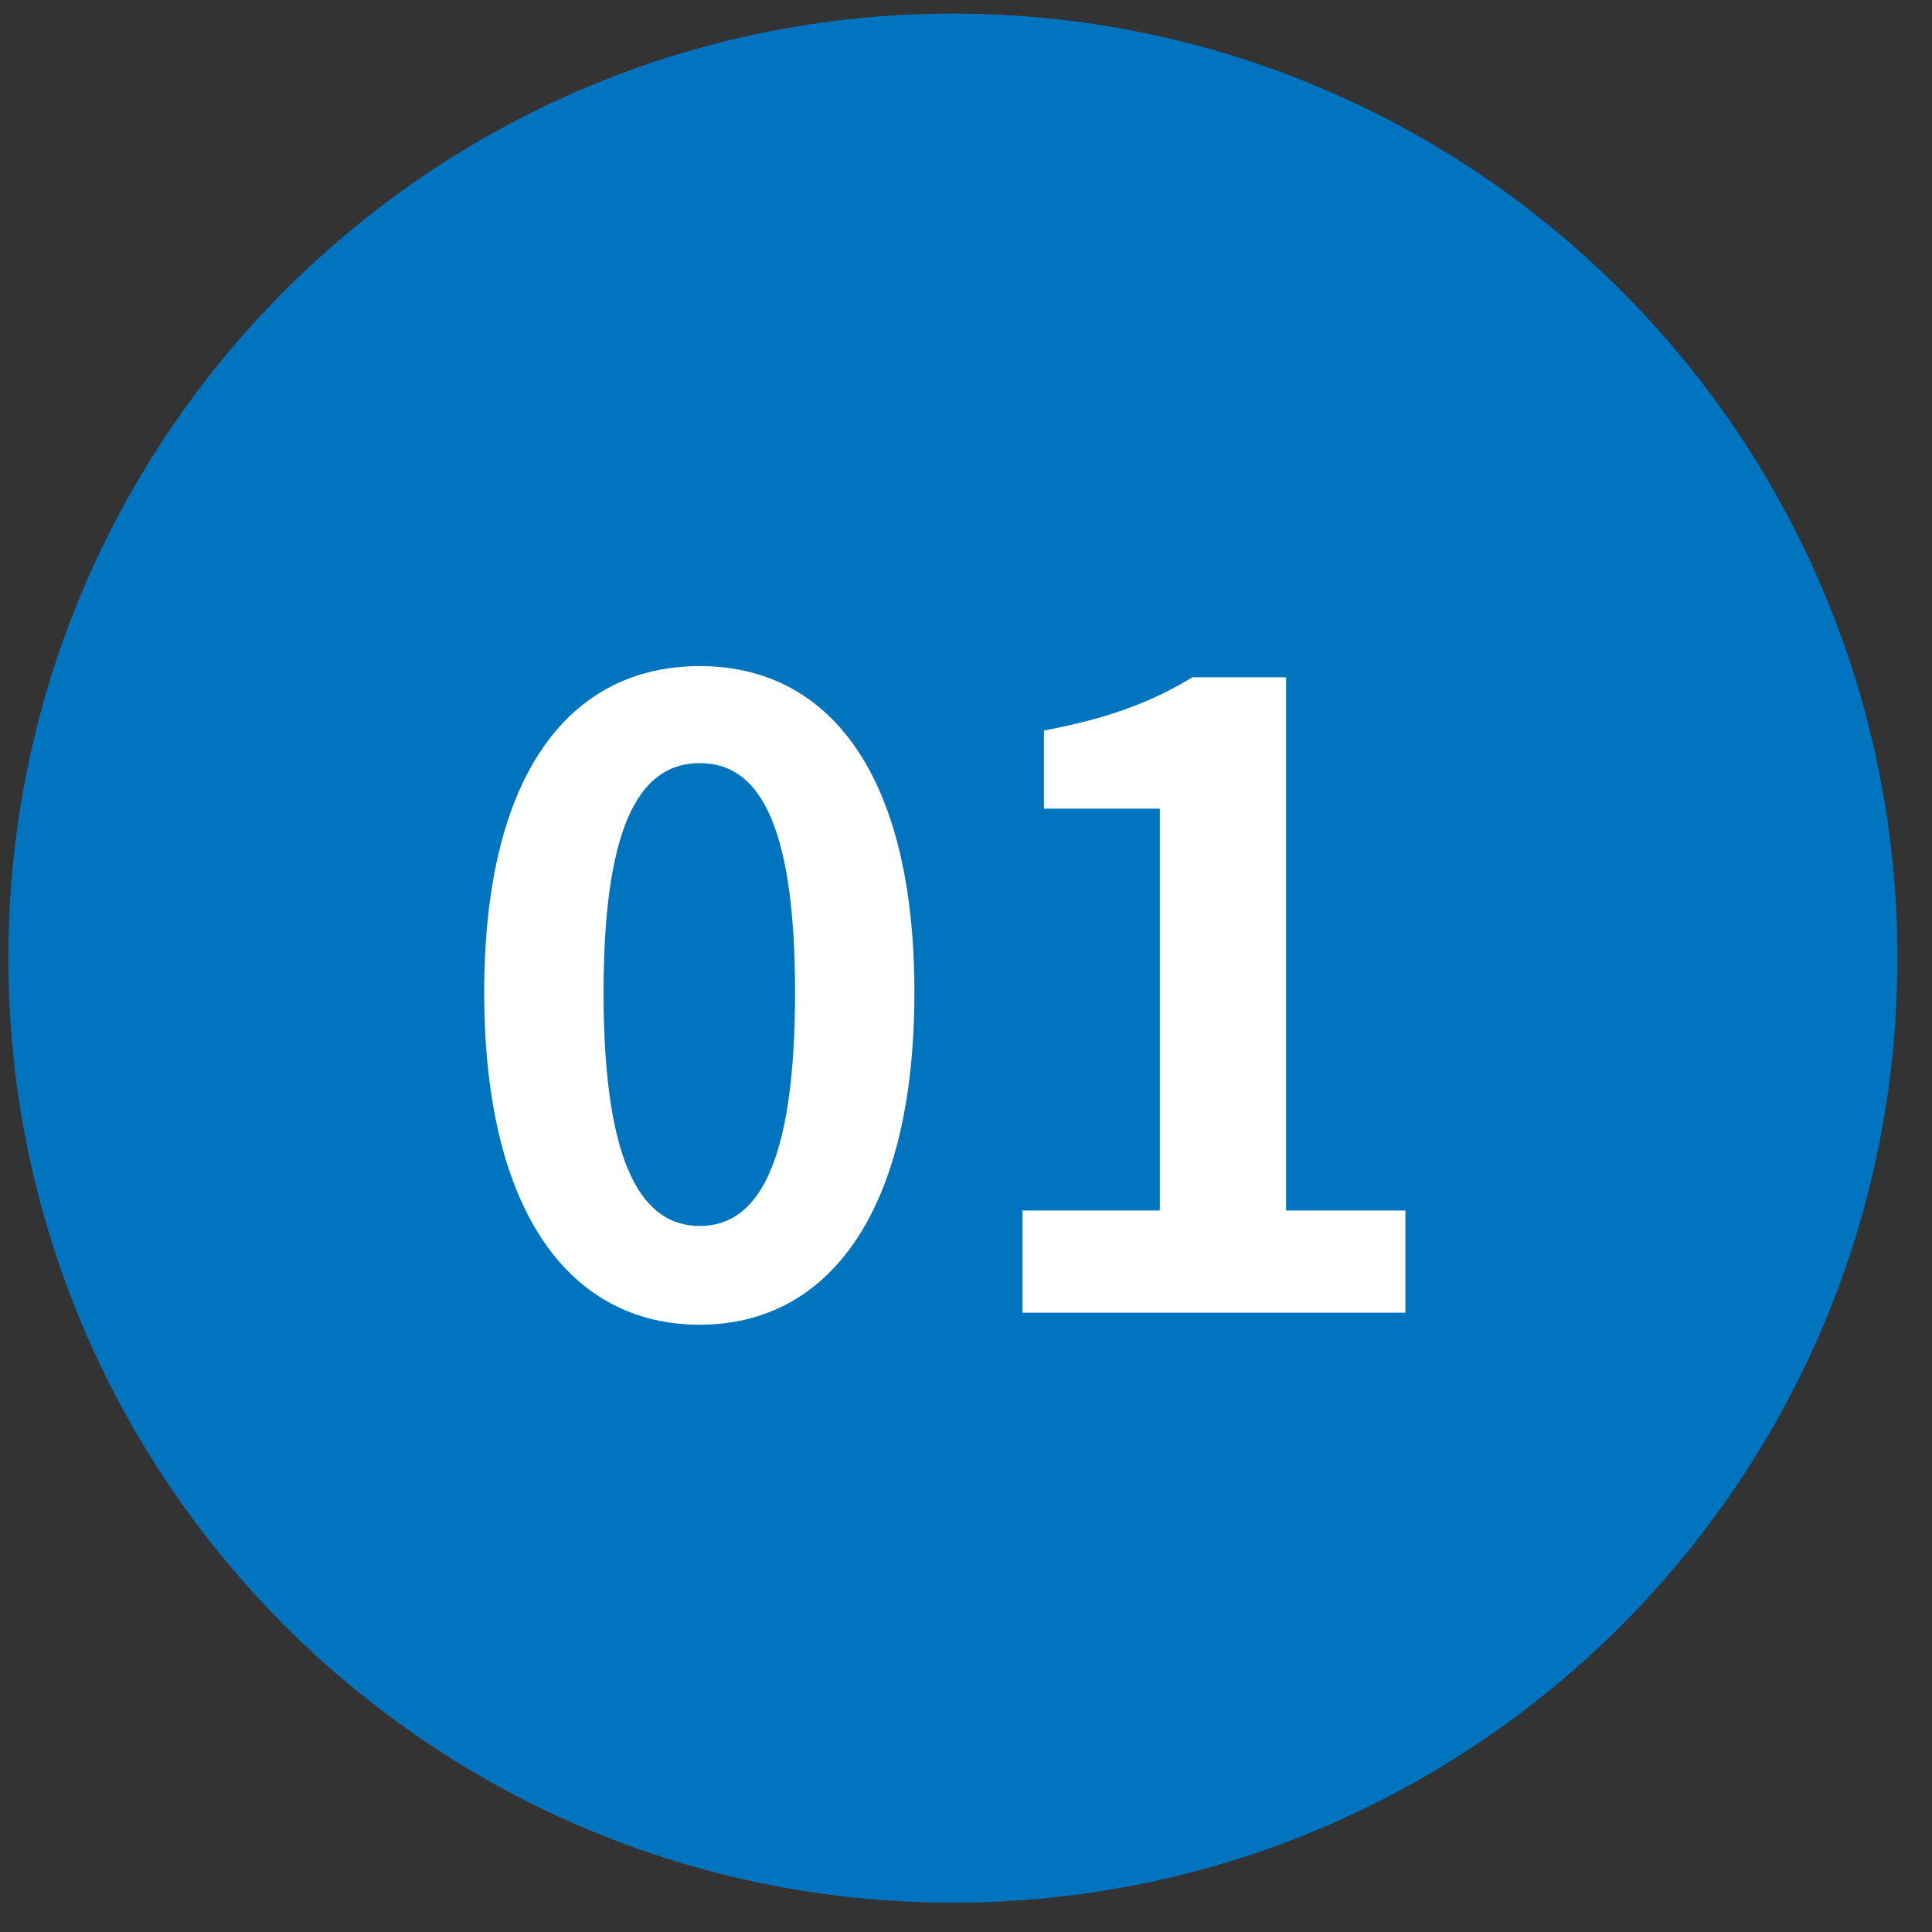 <svg width="45" height="45" viewBox="0 0 45 45" fill="none" xmlns="http://www.w3.org/2000/svg">
<rect x="0" y="0" width="45" height="45" fill="#333333" stroke="none"/>
<g clip-path="url(#clip0_13608_17248)">
<path d="M22.195 44.317C34.345 44.317 44.195 34.467 44.195 22.317C44.195 10.167 34.345 0.317 22.195 0.317C10.045 0.317 0.195 10.167 0.195 22.317C0.195 34.467 10.045 44.317 22.195 44.317Z" fill="#0074BF"/>
<path d="M16.298 30.855C13.278 30.855 11.278 28.235 11.278 23.115C11.278 18.015 13.278 15.515 16.298 15.515C19.298 15.515 21.298 18.015 21.298 23.115C21.298 28.235 19.298 30.855 16.298 30.855ZM16.298 28.555C17.578 28.555 18.518 27.275 18.518 23.115C18.518 18.975 17.578 17.775 16.298 17.775C15.018 17.775 14.058 18.975 14.058 23.115C14.058 27.275 15.018 28.555 16.298 28.555ZM23.815 30.575V28.195H27.015V18.835H24.315V17.015C25.815 16.735 26.815 16.355 27.775 15.775H29.955V28.195H32.735V30.575H23.815Z" fill="white"/>
</g>
<defs>
<clipPath id="clip0_13608_17248">
<rect width="44" height="44" fill="white" transform="translate(0.195 0.317)"/>
</clipPath>
</defs>
</svg>
